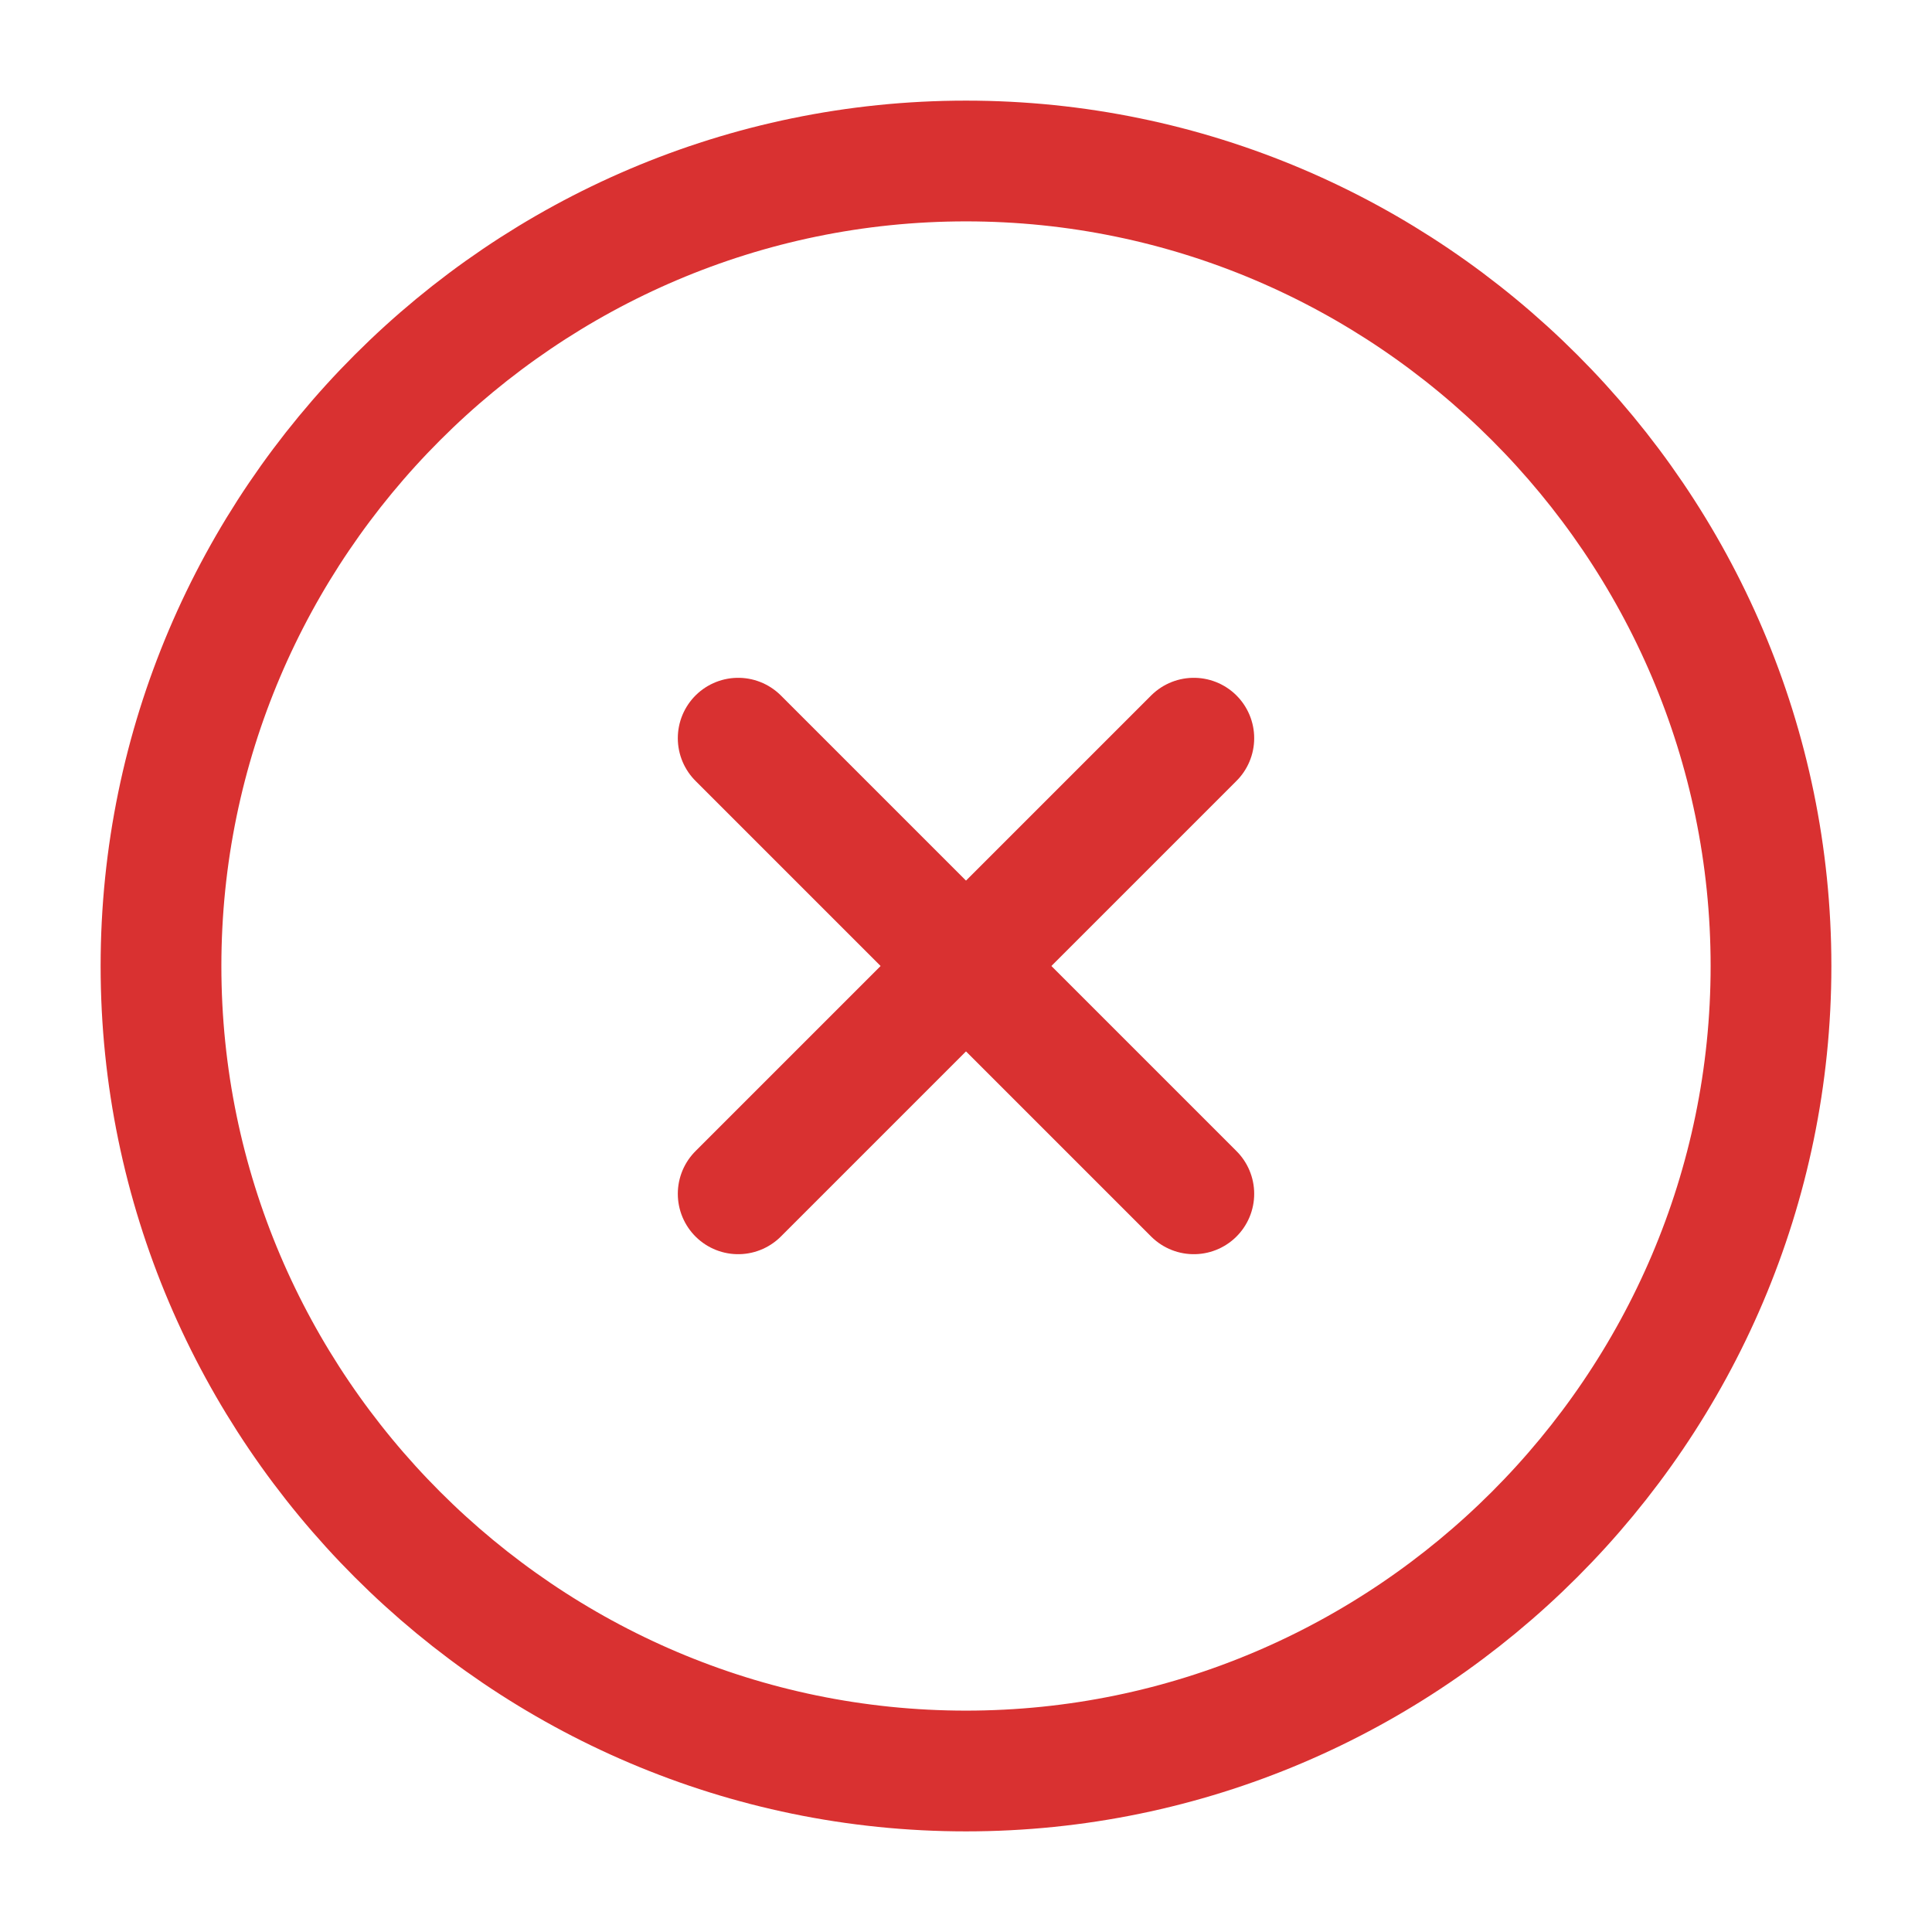 <svg width="24" height="24" viewBox="0 0 24 24" fill="none" xmlns="http://www.w3.org/2000/svg">
<path d="M12 22C17.5 22 22 17.5 22 12C22 6.5 17.5 2 12 2C6.5 2 2 6.5 2 12C2 17.5 6.5 22 12 22Z" stroke="#D93131" stroke-width="1.5" stroke-linecap="round" stroke-linejoin="round"/>
<path d="M9.17 14.83L14.83 9.17" stroke="#D93131" stroke-width="1.5" stroke-linecap="round" stroke-linejoin="round"/>
<path d="M14.83 14.83L9.17 9.17" stroke="#D93131" stroke-width="1.5" stroke-linecap="round" stroke-linejoin="round"/>
</svg>
